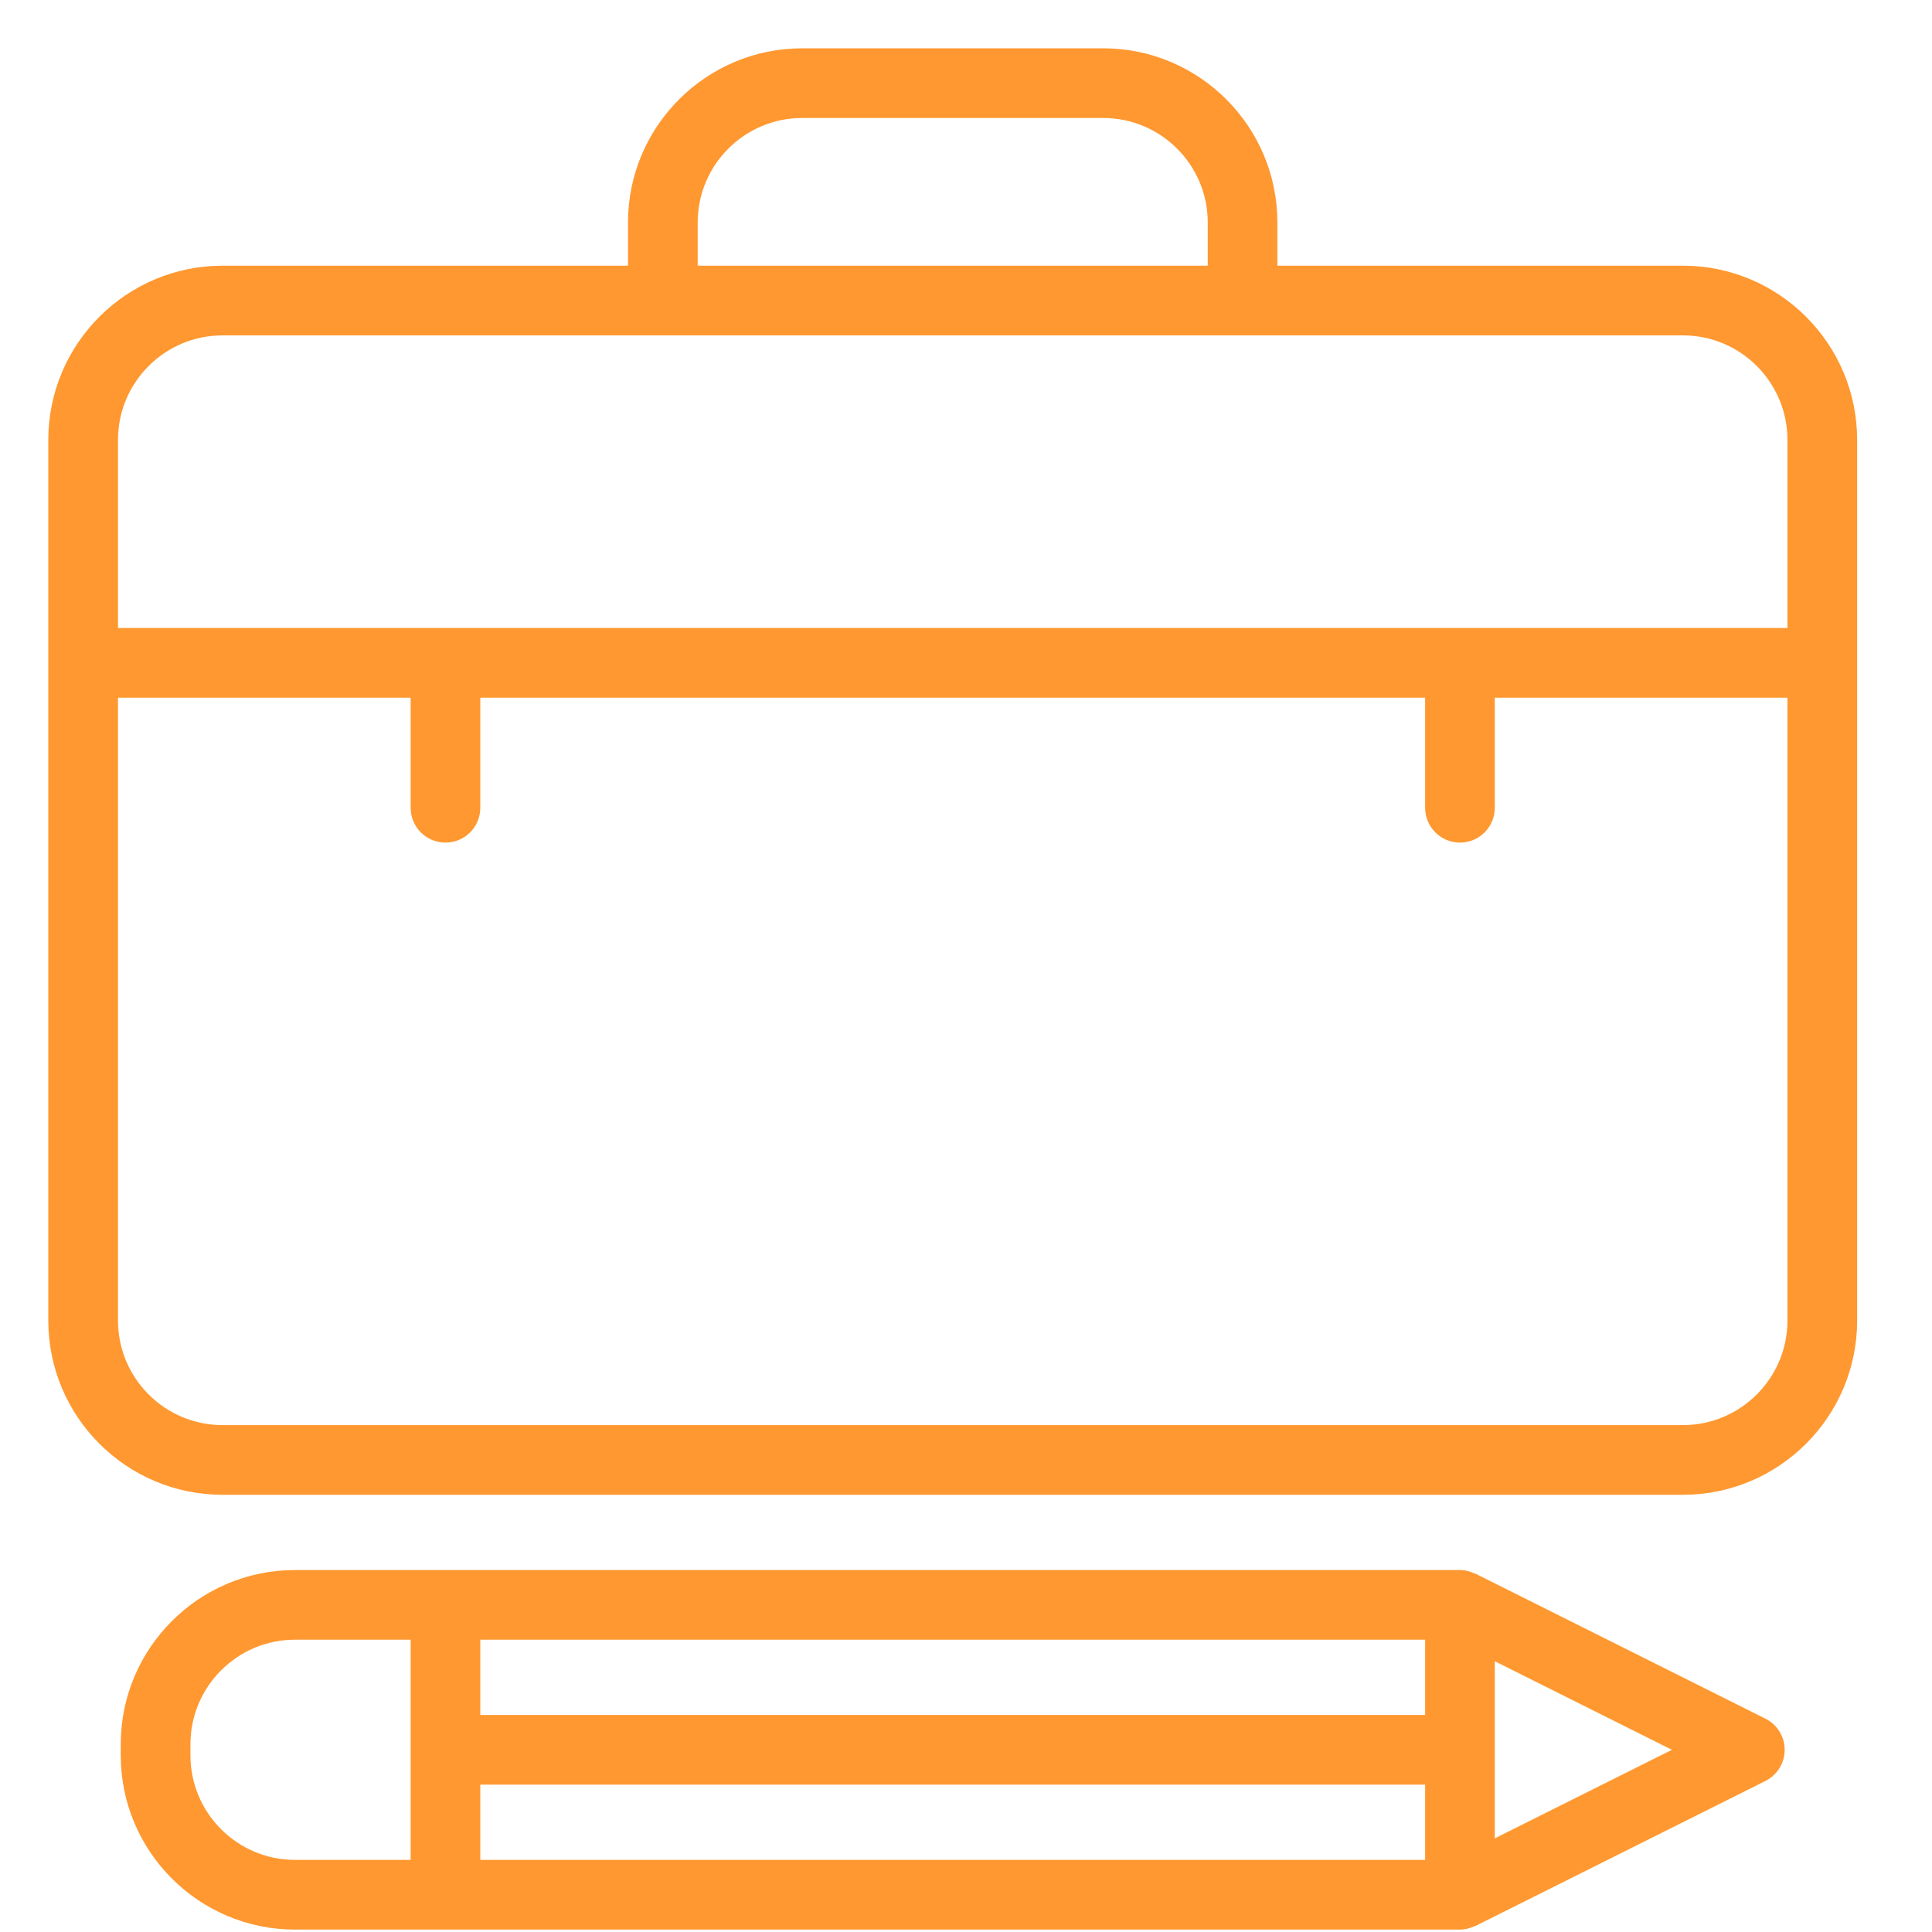 <svg width="40" height="40" viewBox="0 0 40 40" fill="none" xmlns="http://www.w3.org/2000/svg">
<path d="M34.844 5.501H26.447V4.606C26.447 2.618 24.83 1 22.841 1H16.608C14.62 1 13.002 2.618 13.002 4.606V5.501H4.606C2.618 5.501 1 7.119 1 9.107V27.341C1 29.33 2.618 30.948 4.606 30.948H34.844C36.833 30.948 38.45 29.33 38.45 27.341V9.107C38.45 7.119 36.833 5.501 34.844 5.501ZM14.445 4.606C14.445 3.413 15.415 2.443 16.608 2.443H22.841C24.034 2.443 25.005 3.413 25.005 4.606V5.501H14.445V4.606ZM4.606 6.944H34.844C36.037 6.944 37.007 7.914 37.007 9.107V13.002H2.443V9.107C2.443 7.914 3.413 6.944 4.606 6.944ZM34.844 29.505H4.606C3.413 29.505 2.443 28.534 2.443 27.341V14.445H8.502V16.724C8.502 17.123 8.824 17.445 9.223 17.445C9.622 17.445 9.944 17.123 9.944 16.724V14.445H29.506V16.724C29.506 17.123 29.828 17.445 30.227 17.445C30.626 17.445 30.948 17.123 30.948 16.724V14.445H37.007V27.341C37.007 28.534 36.037 29.505 34.844 29.505ZM36.551 35.583L30.55 32.582C30.544 32.579 30.537 32.581 30.531 32.578C30.438 32.534 30.337 32.506 30.227 32.506H6.107C4.118 32.506 2.5 34.124 2.5 36.112V36.343C2.5 38.332 4.118 39.95 6.107 39.95H30.227C30.336 39.95 30.437 39.922 30.53 39.878C30.536 39.875 30.543 39.877 30.55 39.874L36.551 36.873C36.795 36.75 36.95 36.501 36.95 36.228C36.95 35.954 36.795 35.705 36.551 35.583ZM29.506 35.506H9.944V33.948H29.506V35.506ZM3.943 36.343V36.112C3.943 34.919 4.914 33.948 6.107 33.948H8.502V38.507H6.107C4.914 38.507 3.943 37.536 3.943 36.343ZM9.944 36.949H29.506V38.507H9.944V36.949ZM30.948 38.061V34.394L34.615 36.228L30.948 38.061Z" fill="#FF9830"/>
</svg>

